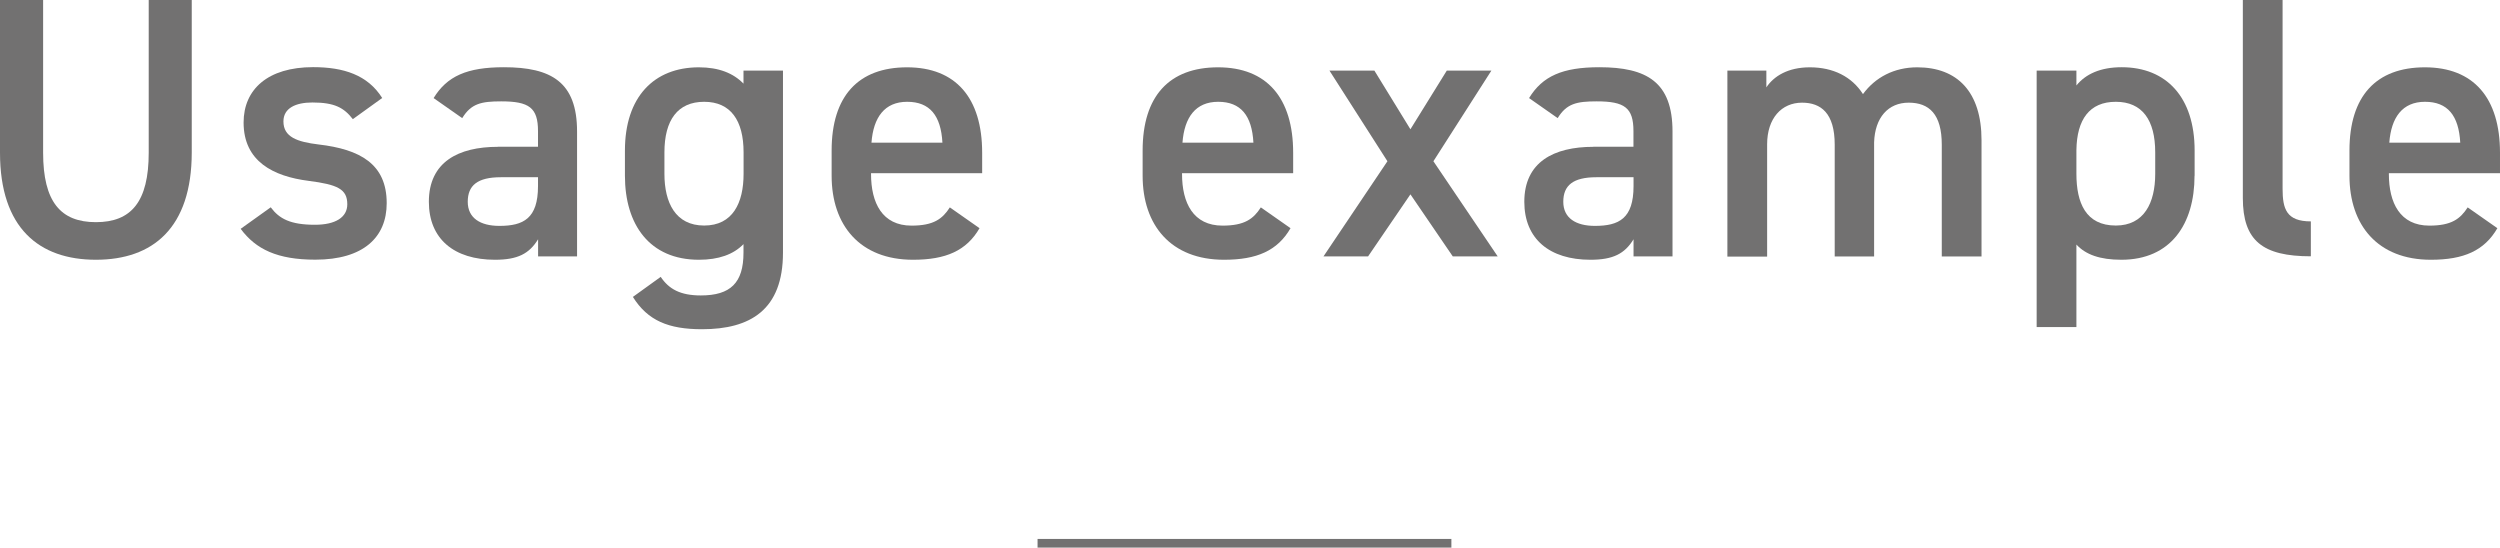 <?xml version="1.0" encoding="UTF-8"?>
<svg id="_レイヤー_2" data-name="レイヤー_2" xmlns="http://www.w3.org/2000/svg" viewBox="0 0 289.31 63.37">
  <defs>
    <style>
      .cls-1 {
        fill: #727171;
      }

      .cls-2 {
        fill: none;
        stroke: #727171;
        stroke-miterlimit: 10;
      }
    </style>
  </defs>
  <g id="_レイヤー_1-2" data-name="レイヤー_1">
    <g>
      <path class="cls-1" d="M22.19,0v17.63c0,8.77-4.52,12.43-11.09,12.43S0,26.4,0,17.67V0h4.99v17.67c0,5.68,2.02,8.04,6.11,8.04s6.11-2.36,6.11-8.04V0h4.99Z"/>
      <path class="cls-1" d="M40.84,13.8c-1.03-1.33-2.11-1.94-4.69-1.94-1.93,0-3.35.65-3.35,2.19,0,1.81,1.59,2.37,4.08,2.67,4.77.56,7.87,2.24,7.87,6.79,0,3.96-2.71,6.54-8.26,6.54-4.39,0-6.88-1.2-8.64-3.57l3.48-2.49c.99,1.33,2.28,2.02,5.12,2.02,2.37,0,3.74-.86,3.74-2.37,0-1.76-1.12-2.28-4.47-2.71-4.08-.52-7.53-2.24-7.53-6.75,0-3.83,2.79-6.41,8.04-6.41,3.53,0,6.32.9,8,3.57l-3.4,2.45Z"/>
      <path class="cls-1" d="M57.62,16.98h4.64v-1.81c0-2.71-1.03-3.44-4.26-3.44-2.32,0-3.48.26-4.51,1.94l-3.31-2.32c1.55-2.54,3.87-3.57,8.13-3.57,5.5,0,8.47,1.72,8.47,7.44v14.45h-4.51v-1.98c-1.03,1.68-2.37,2.37-4.99,2.37-4.73,0-7.65-2.41-7.65-6.71,0-4.6,3.4-6.36,8-6.36ZM62.26,20.51h-4.3c-2.71,0-3.83.95-3.83,2.84s1.46,2.79,3.66,2.79c2.79,0,4.47-.86,4.47-4.6v-1.03Z"/>
      <path class="cls-1" d="M86.05,8.17h4.56v21.07c0,6.62-3.78,8.86-9.37,8.86-3.87,0-6.28-.99-8-3.74l3.22-2.32c.95,1.42,2.28,2.15,4.64,2.15,3.44,0,4.94-1.46,4.94-4.95v-.99c-1.16,1.2-2.88,1.81-5.16,1.81-5.72,0-8.56-4.08-8.56-9.72v-2.92c0-6.19,3.35-9.63,8.56-9.63,2.32,0,4,.69,5.16,1.89v-1.5ZM86.05,20.12v-2.49c0-3.7-1.5-5.85-4.56-5.85s-4.6,2.11-4.6,5.85v2.49c0,3.35,1.29,5.98,4.6,5.98s4.56-2.62,4.56-5.98Z"/>
      <path class="cls-1" d="M113.36,26.4c-1.51,2.62-3.91,3.66-7.7,3.66-6.15,0-9.42-4-9.42-9.72v-2.92c0-6.32,3.1-9.63,8.73-9.63s8.69,3.53,8.69,9.89v2.36h-12.86v.09c0,3.35,1.29,5.98,4.69,5.98,2.54,0,3.57-.77,4.43-2.11l3.44,2.41ZM100.85,16.51h8.21c-.17-3.14-1.46-4.73-4.08-4.73s-3.91,1.81-4.13,4.73Z"/>
      <path class="cls-1" d="M149.35,26.4c-1.51,2.62-3.91,3.66-7.7,3.66-6.15,0-9.42-4-9.42-9.72v-2.92c0-6.32,3.1-9.63,8.73-9.63s8.69,3.53,8.69,9.89v2.36h-12.86v.09c0,3.35,1.29,5.98,4.69,5.98,2.54,0,3.57-.77,4.43-2.11l3.44,2.41ZM136.84,16.51h8.21c-.17-3.14-1.46-4.73-4.08-4.73s-3.91,1.81-4.13,4.73Z"/>
      <path class="cls-1" d="M168.12,29.67l-4.9-7.18-4.9,7.18h-5.16l7.4-11.01-6.71-10.49h5.2l4.17,6.79,4.21-6.79h5.16l-6.71,10.49,7.44,11.01h-5.2Z"/>
      <path class="cls-1" d="M184.39,16.98h4.64v-1.81c0-2.71-1.03-3.44-4.26-3.44-2.32,0-3.48.26-4.51,1.94l-3.31-2.32c1.55-2.54,3.87-3.57,8.13-3.57,5.5,0,8.47,1.72,8.47,7.44v14.45h-4.51v-1.98c-1.03,1.68-2.37,2.37-4.99,2.37-4.73,0-7.65-2.41-7.65-6.71,0-4.6,3.4-6.36,8-6.36ZM189.04,20.51h-4.3c-2.71,0-3.83.95-3.83,2.84s1.46,2.79,3.66,2.79c2.79,0,4.47-.86,4.47-4.6v-1.03Z"/>
      <path class="cls-1" d="M199.9,8.17h4.51v1.94c.86-1.29,2.49-2.32,5.03-2.32,2.71,0,4.86,1.08,6.15,3.1,1.42-1.94,3.61-3.1,6.28-3.1,4.64,0,7.44,2.84,7.44,8.43v13.46h-4.6v-12.94c0-3.53-1.46-4.86-3.83-4.86s-3.91,1.72-4,4.6v13.2h-4.56v-12.94c0-3.65-1.59-4.86-3.78-4.86-2.37,0-4.04,1.81-4.04,4.82v12.99h-4.6V8.17Z"/>
      <path class="cls-1" d="M253.96,20.34c0,5.59-2.75,9.72-8.47,9.72-2.49,0-4.13-.6-5.2-1.76v9.55h-4.6V8.17h4.6v1.72c1.08-1.33,2.79-2.11,5.25-2.11,5.16,0,8.43,3.48,8.43,9.63v2.92ZM249.41,20.12v-2.49c0-3.74-1.5-5.85-4.56-5.85s-4.51,2.06-4.56,5.59v2.75c0,3.35,1.08,5.98,4.56,5.98,3.27,0,4.56-2.62,4.56-5.98Z"/>
      <path class="cls-1" d="M259.55,0h4.6v21.84c0,2.32.43,3.78,3.27,3.78v4.04c-5.59,0-7.87-1.81-7.87-6.75V0Z"/>
      <path class="cls-1" d="M289.01,26.4c-1.51,2.62-3.91,3.66-7.7,3.66-6.15,0-9.42-4-9.42-9.72v-2.92c0-6.32,3.1-9.63,8.73-9.63s8.69,3.53,8.69,9.89v2.36h-12.86v.09c0,3.35,1.29,5.98,4.69,5.98,2.54,0,3.57-.77,4.43-2.11l3.44,2.41ZM276.5,16.51h8.21c-.17-3.14-1.46-4.73-4.08-4.73s-3.91,1.81-4.13,4.73Z"/>
    </g>
    <line class="cls-2" x1="120.07" y1="62.87" x2="167.96" y2="62.87"/>
  </g>
</svg>